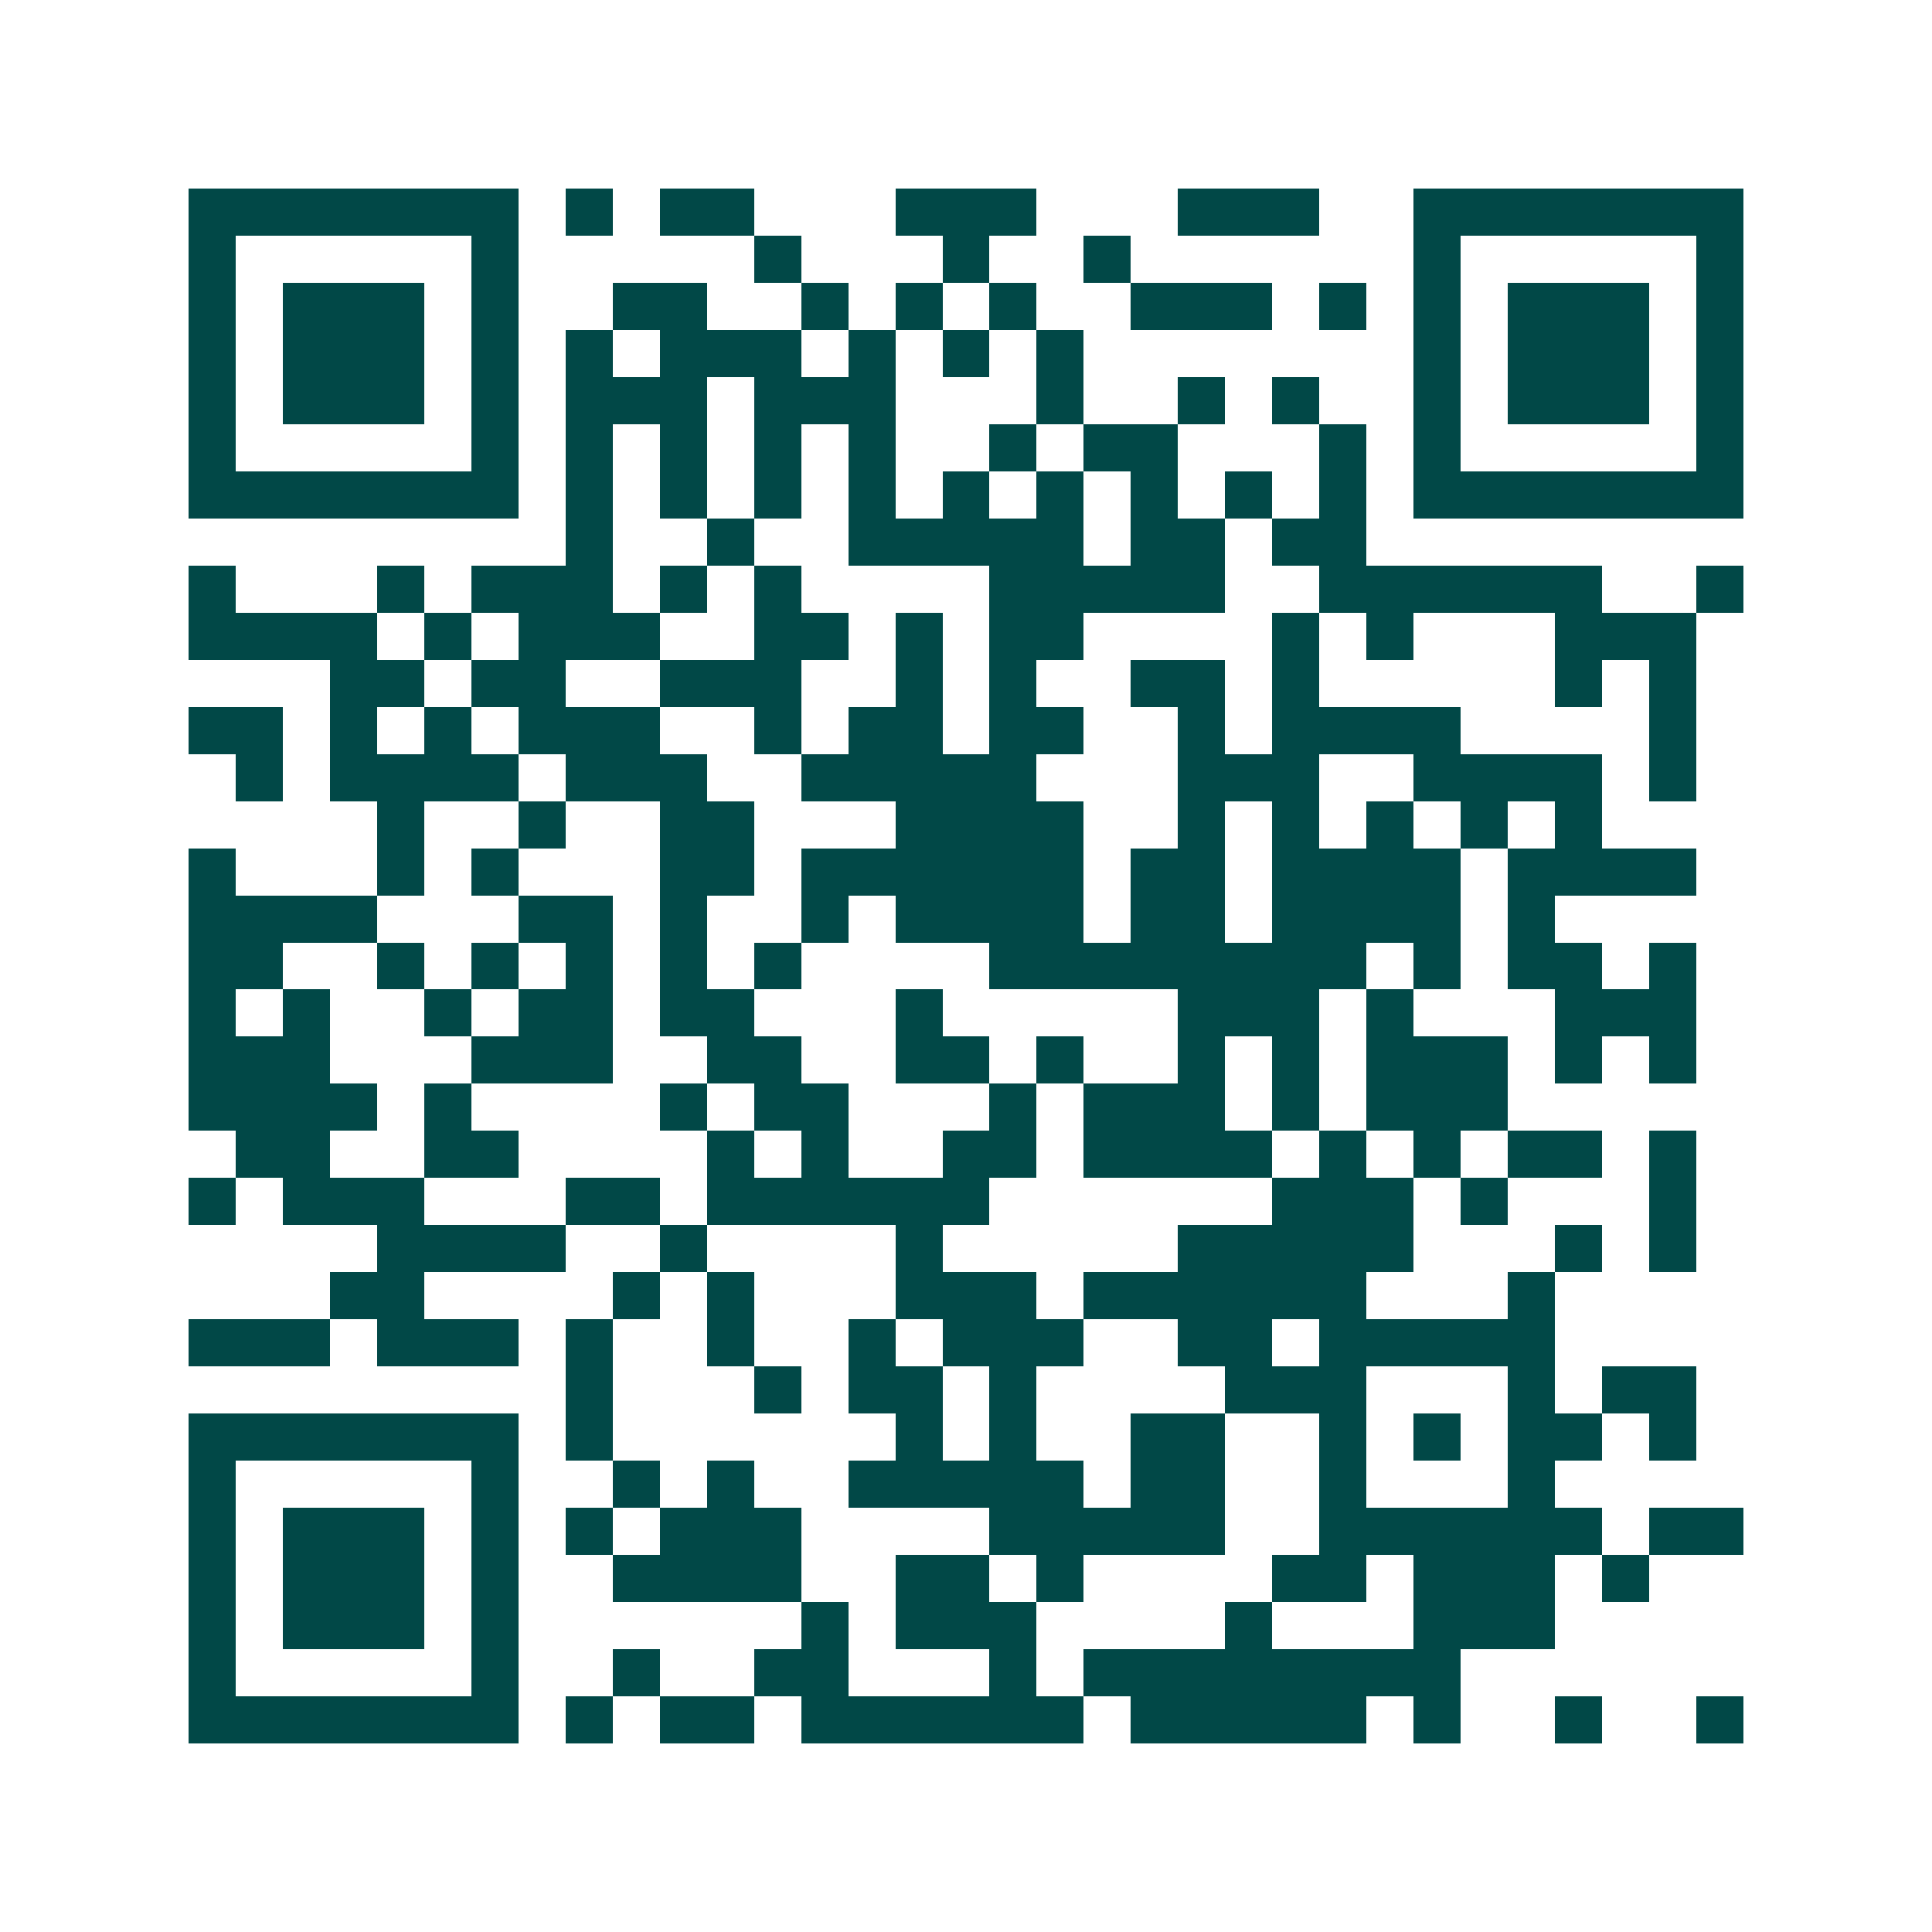 <svg xmlns="http://www.w3.org/2000/svg" width="200" height="200" viewBox="0 0 41 41" shape-rendering="crispEdges"><path fill="#ffffff" d="M0 0h41v41H0z"/><path stroke="#014847" d="M4 4.5h7m1 0h1m1 0h2m3 0h3m3 0h3m2 0h7M4 5.5h1m5 0h1m5 0h1m3 0h1m2 0h1m6 0h1m5 0h1M4 6.5h1m1 0h3m1 0h1m2 0h2m2 0h1m1 0h1m1 0h1m2 0h3m1 0h1m1 0h1m1 0h3m1 0h1M4 7.5h1m1 0h3m1 0h1m1 0h1m1 0h3m1 0h1m1 0h1m1 0h1m7 0h1m1 0h3m1 0h1M4 8.5h1m1 0h3m1 0h1m1 0h3m1 0h3m3 0h1m2 0h1m1 0h1m2 0h1m1 0h3m1 0h1M4 9.5h1m5 0h1m1 0h1m1 0h1m1 0h1m1 0h1m2 0h1m1 0h2m3 0h1m1 0h1m5 0h1M4 10.5h7m1 0h1m1 0h1m1 0h1m1 0h1m1 0h1m1 0h1m1 0h1m1 0h1m1 0h1m1 0h7M12 11.5h1m2 0h1m2 0h5m1 0h2m1 0h2M4 12.5h1m3 0h1m1 0h3m1 0h1m1 0h1m4 0h5m2 0h6m2 0h1M4 13.5h4m1 0h1m1 0h3m2 0h2m1 0h1m1 0h2m4 0h1m1 0h1m3 0h3M7 14.5h2m1 0h2m2 0h3m2 0h1m1 0h1m2 0h2m1 0h1m5 0h1m1 0h1M4 15.5h2m1 0h1m1 0h1m1 0h3m2 0h1m1 0h2m1 0h2m2 0h1m1 0h4m4 0h1M5 16.5h1m1 0h4m1 0h3m2 0h5m3 0h3m2 0h4m1 0h1M8 17.5h1m2 0h1m2 0h2m3 0h4m2 0h1m1 0h1m1 0h1m1 0h1m1 0h1M4 18.5h1m3 0h1m1 0h1m3 0h2m1 0h6m1 0h2m1 0h4m1 0h4M4 19.5h4m3 0h2m1 0h1m2 0h1m1 0h4m1 0h2m1 0h4m1 0h1M4 20.5h2m2 0h1m1 0h1m1 0h1m1 0h1m1 0h1m4 0h8m1 0h1m1 0h2m1 0h1M4 21.5h1m1 0h1m2 0h1m1 0h2m1 0h2m3 0h1m5 0h3m1 0h1m3 0h3M4 22.5h3m3 0h3m2 0h2m2 0h2m1 0h1m2 0h1m1 0h1m1 0h3m1 0h1m1 0h1M4 23.5h4m1 0h1m4 0h1m1 0h2m3 0h1m1 0h3m1 0h1m1 0h3M5 24.5h2m2 0h2m4 0h1m1 0h1m2 0h2m1 0h4m1 0h1m1 0h1m1 0h2m1 0h1M4 25.5h1m1 0h3m3 0h2m1 0h6m6 0h3m1 0h1m3 0h1M8 26.5h4m2 0h1m4 0h1m5 0h5m3 0h1m1 0h1M7 27.5h2m4 0h1m1 0h1m3 0h3m1 0h6m3 0h1M4 28.5h3m1 0h3m1 0h1m2 0h1m2 0h1m1 0h3m2 0h2m1 0h5M12 29.5h1m3 0h1m1 0h2m1 0h1m4 0h3m3 0h1m1 0h2M4 30.5h7m1 0h1m6 0h1m1 0h1m2 0h2m2 0h1m1 0h1m1 0h2m1 0h1M4 31.5h1m5 0h1m2 0h1m1 0h1m2 0h5m1 0h2m2 0h1m3 0h1M4 32.5h1m1 0h3m1 0h1m1 0h1m1 0h3m4 0h5m2 0h6m1 0h2M4 33.5h1m1 0h3m1 0h1m2 0h4m2 0h2m1 0h1m4 0h2m1 0h3m1 0h1M4 34.5h1m1 0h3m1 0h1m6 0h1m1 0h3m4 0h1m3 0h3M4 35.5h1m5 0h1m2 0h1m2 0h2m3 0h1m1 0h8M4 36.5h7m1 0h1m1 0h2m1 0h6m1 0h5m1 0h1m2 0h1m2 0h1"/></svg>
